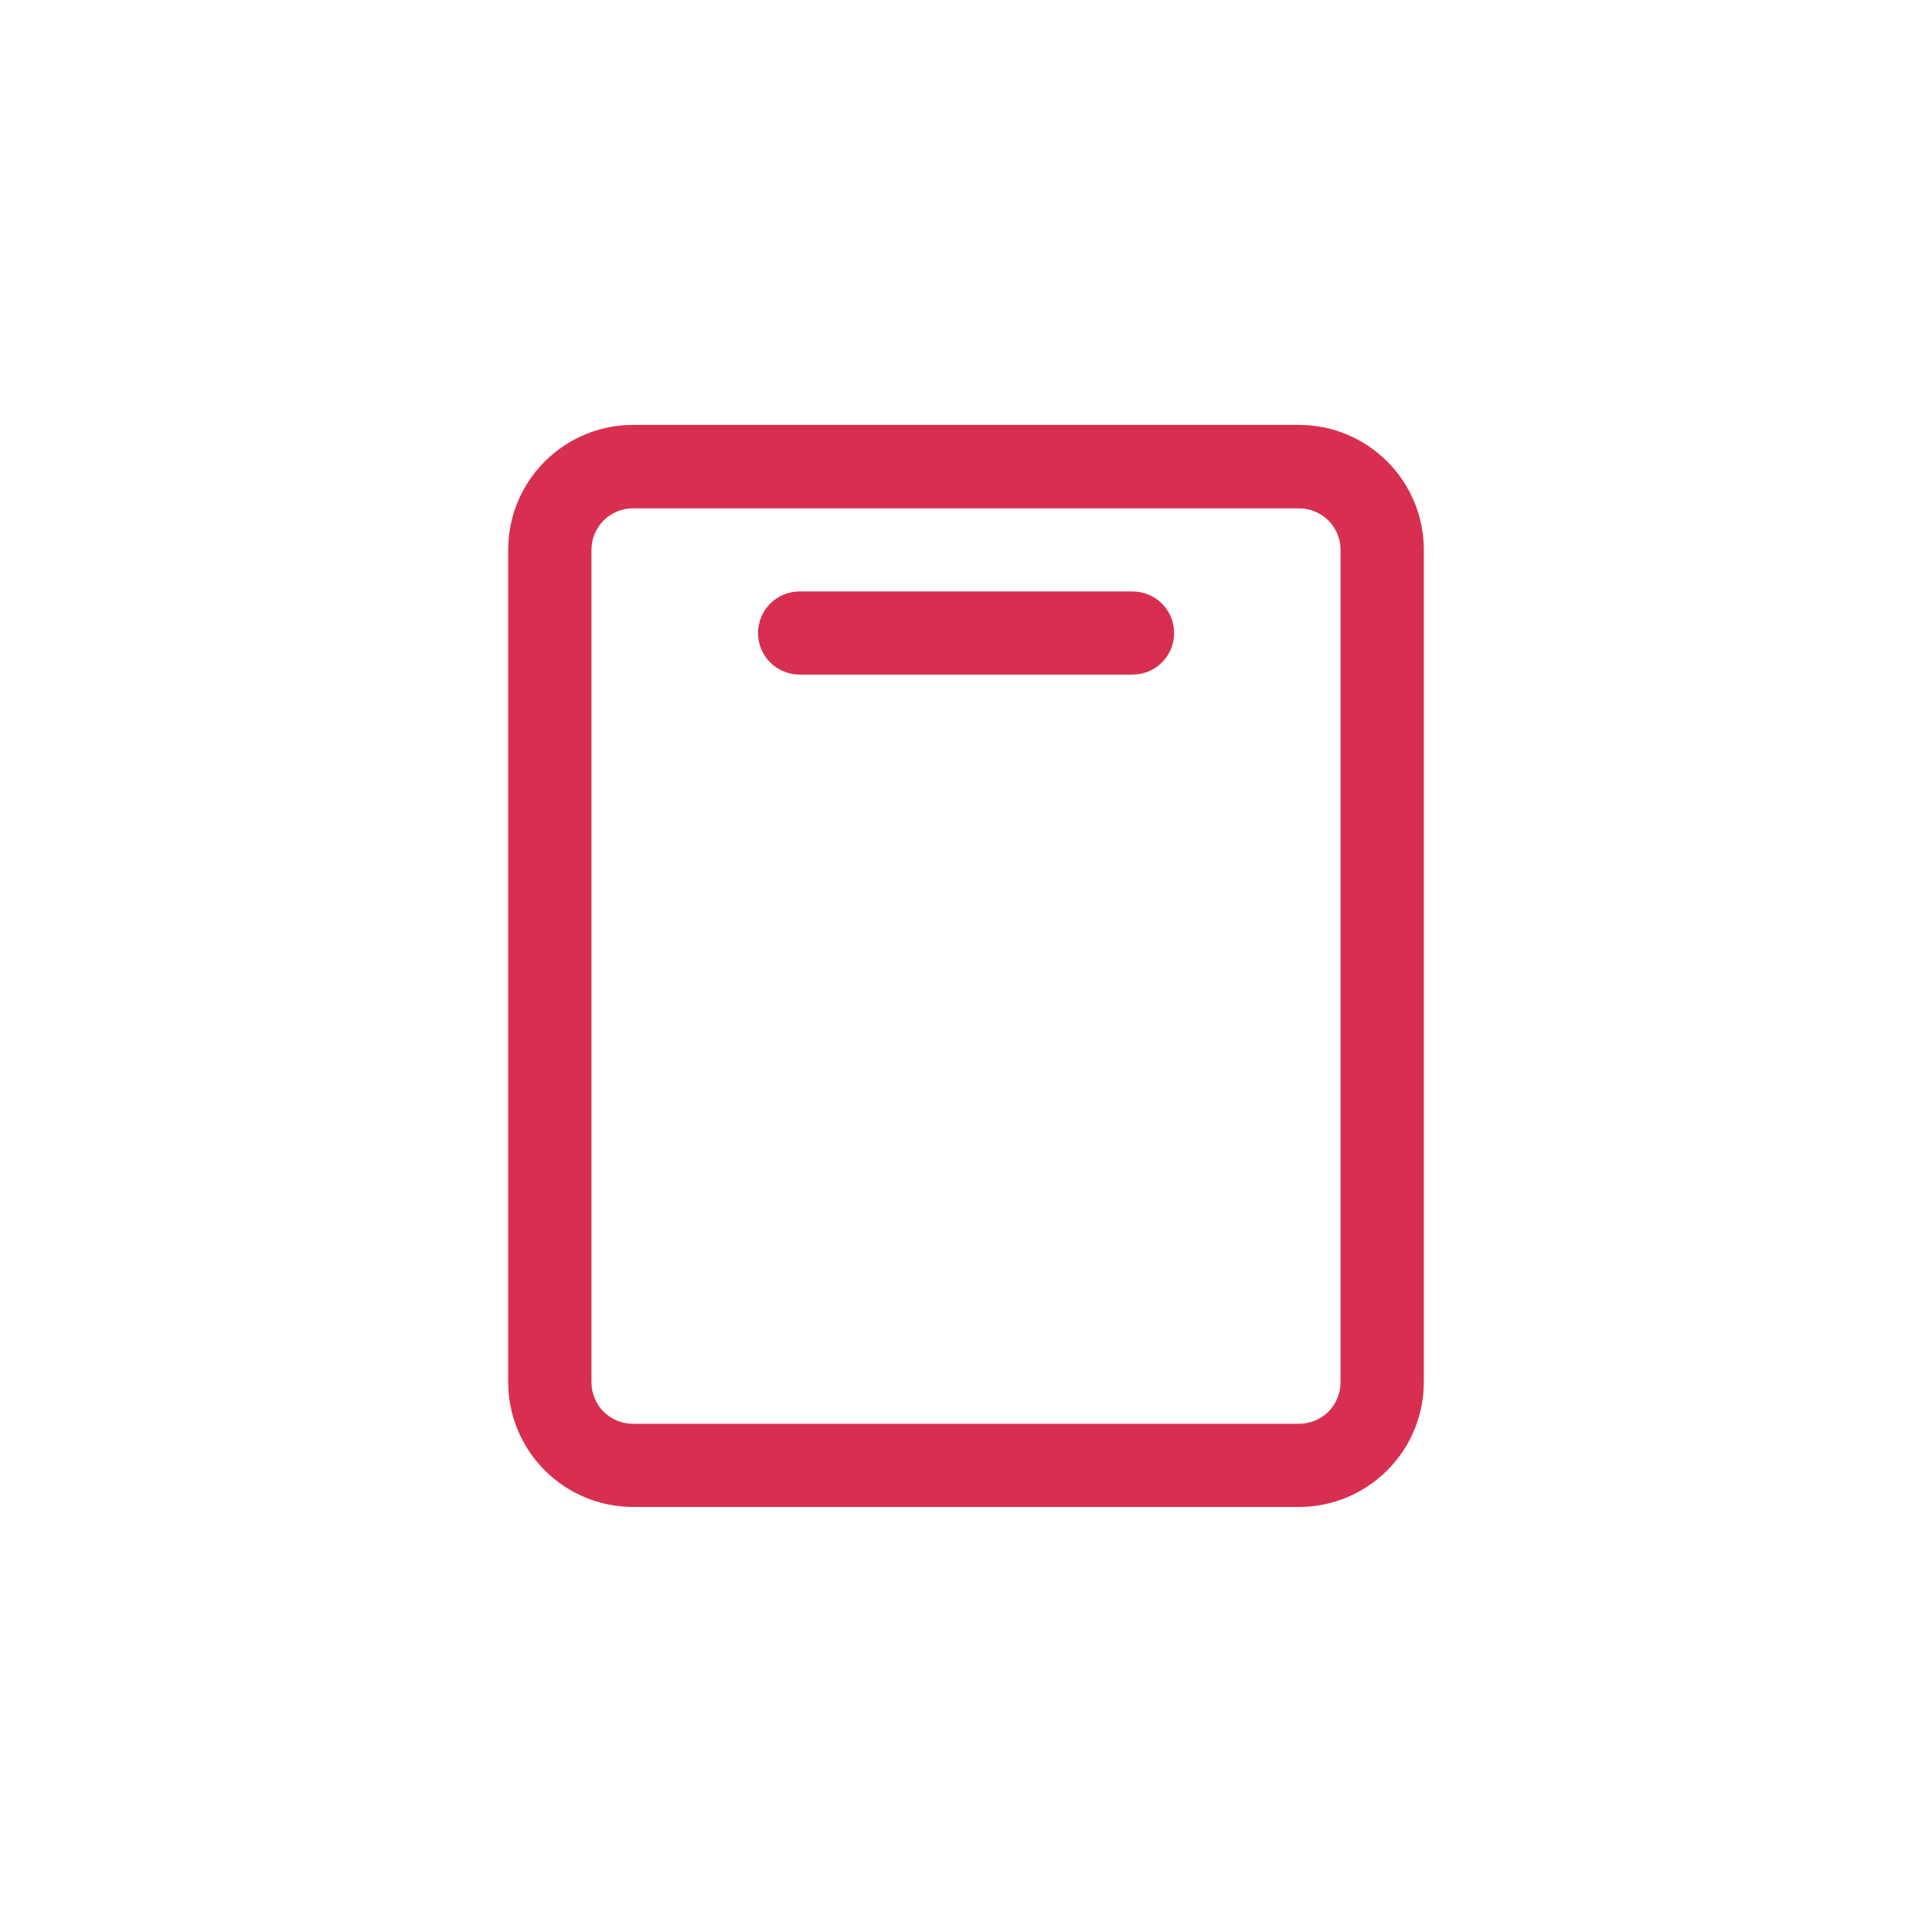 <svg xmlns="http://www.w3.org/2000/svg" id="Livello_1" data-name="Livello 1" viewBox="0 0 132 132"><defs><style>      .cls-1 {        fill: #d82f50;      }    </style></defs><path class="cls-1" d="M88.75,29.03h-45.5c-2.26,0-4.43.9-6.03,2.5-1.6,1.6-2.5,3.77-2.5,6.03v56.87c0,2.26.9,4.43,2.5,6.03,1.6,1.6,3.77,2.5,6.03,2.5h45.5c2.26,0,4.43-.9,6.03-2.5,1.6-1.6,2.5-3.77,2.5-6.03v-56.87c0-2.26-.9-4.43-2.5-6.03-1.6-1.6-3.77-2.5-6.03-2.5ZM91.59,94.44c0,.75-.3,1.48-.83,2.01-.53.53-1.26.83-2.01.83h-45.5c-.75,0-1.48-.3-2.01-.83-.53-.53-.83-1.26-.83-2.01v-56.87c0-.75.3-1.48.83-2.01.53-.53,1.26-.83,2.01-.83h45.5c.75,0,1.48.3,2.01.83.53.53.83,1.26.83,2.01v56.87ZM80.22,43.25c0,.75-.3,1.48-.83,2.01-.53.53-1.26.83-2.01.83h-22.75c-.75,0-1.48-.3-2.01-.83-.53-.53-.83-1.26-.83-2.01s.3-1.48.83-2.01c.53-.53,1.26-.83,2.01-.83h22.75c.75,0,1.48.3,2.01.83.53.53.83,1.26.83,2.01Z"></path></svg>